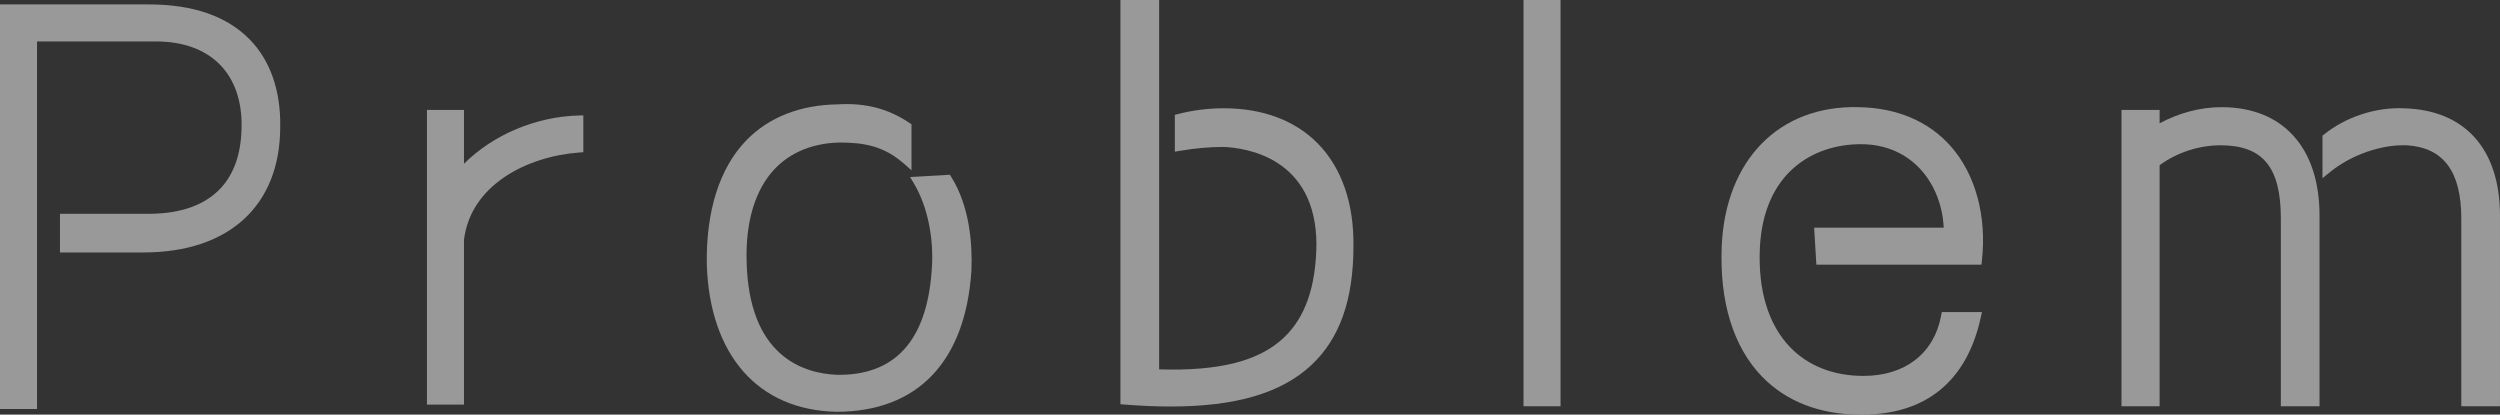 <?xml version="1.0" encoding="UTF-8"?>
<svg id="_レイヤー_1" data-name="レイヤー 1" xmlns="http://www.w3.org/2000/svg" viewBox="0 0 1072.19 177.81">
  <rect x="0" y="0" width="1072.19" height="177.81" fill="#333333" stroke="none"/>
  <defs>
    <style>
      .cls-1 {
        fill: #fff;
      }

      .cls-2 {
        opacity: .5;
      }
    </style>
  </defs>
  <g class="cls-2">
    <path class="cls-1" d="M63.9,1.9H0v173.52h15.88V17.78h51.12c11.57,0,21.06,3.48,27.46,10.07,6.3,6.49,9.46,15.89,9.13,27.2-.22,11.6-3.62,20.63-10.1,26.84-7.16,6.85-17.9,10.15-31.96,9.79H25.72v16.59h35.8c36.73,0,58.65-20.14,58.66-53.88.25-15.56-4.3-28.54-13.16-37.54C97.26,6.93,82.75,1.9,63.9,1.9Z"/>
    <path class="cls-1" d="M198.99,70.24v-23.09h-15.88v126.37h15.88v-70.68c2.9-23.48,26.87-35.72,49.36-37.43l1.83-.14v-15.78l-2.04.05c-18.38.48-36.75,8.3-49.16,20.71Z"/>
    <path class="cls-1" d="M407.38,74.95l-17.06.97,1.67,2.81c5.88,9.88,8.71,23.86,7.58,37.42-2.15,30.09-15.9,45.07-40.8,44.59-14.12-.61-37.9-7.83-38.58-49.26-.34-15.31,3.13-28,10.05-36.7,6.83-8.6,17.1-13.32,29.64-13.66,10.75,0,19.15,1.51,27.75,9.03l3.29,2.88v-19.71l-.87-.59c-9.15-6.18-19-8.7-30.91-7.96-15.99.23-29.49,5.55-39.04,15.4-11.48,11.84-17.35,30.26-16.97,53.32,1.26,38.81,22.01,62.4,55.56,63.12,34.87,0,55.45-21.55,57.94-60.73.42-11.24-.73-27.29-8.63-39.94l-.62-1Z"/>
    <path class="cls-1" d="M524.9,46.43c-6.62,0-13.38.85-19.55,2.45l-1.49.39v15.78l2.31-.39c6.71-1.12,12.66-1.64,18.65-1.64,9.33.37,39.77,4.49,39.77,42.04-.28,18.11-4.85,31.11-13.98,39.75-10.63,10.06-27.65,14.4-53.49,13.61V0h-16.59v173.37l1.83.14c7,.55,13.55.83,19.7.83,27.95,0,47.33-5.73,60.18-17.61,12.26-11.34,18.22-28.07,18.22-51.13.25-18.42-5.06-33.68-15.36-44.13-9.7-9.83-23.6-15.03-40.2-15.03Z"/>
    <rect class="cls-1" x="653.4" width="15.88" height="174.23"/>
    <path class="cls-1" d="M779.01,113.51h70.8l.19-1.77c2.1-19.18-2.78-37.05-13.38-49.03-9.52-10.75-23.27-16.54-39.75-16.75-33.84-.78-56.8,22.59-58.46,59.52h0c-1,24,5,43.39,17.34,56.09,10.33,10.63,24.83,16.24,41.95,16.24.34,0,.69,0,1.03,0,27.25,0,44.8-14.37,50.75-41.57l.53-2.41h-17.21l-.3,1.62c-3.03,16.13-15.47,25.77-33.29,25.77-12.88,0-23.81-4.3-31.59-12.44-9.22-9.64-13.67-24.3-12.86-42.39,1.59-32.84,23.39-44.55,43.26-44.55,22.57,0,34.76,17.69,35.59,35.8h-55.56l.95,15.88Z"/>
    <path class="cls-1" d="M952.8,45.96c-8.98,0-18.1,2.38-26.59,6.91v-5.72h-16.35v127.08h16.35v-103.39c7.4-5.43,16.86-8.53,26.11-8.53,18.14,0,25.88,9.38,25.88,31.35v80.57h16.59v-81.76c0-29.12-15.7-46.51-41.99-46.51Z"/>
    <path class="cls-1" d="M1031,46.44c-12-.52-24.8,3.63-34.19,11.15l-.75.6v18.23l3.24-2.63c9.15-7.45,22.18-11.95,33.14-11.47,15.58,1.07,23.15,11.33,23.15,31.36v80.57h16.59v-81.76c0-28.56-15.03-45.34-41.19-46.04Z"/>
  </g>
</svg>